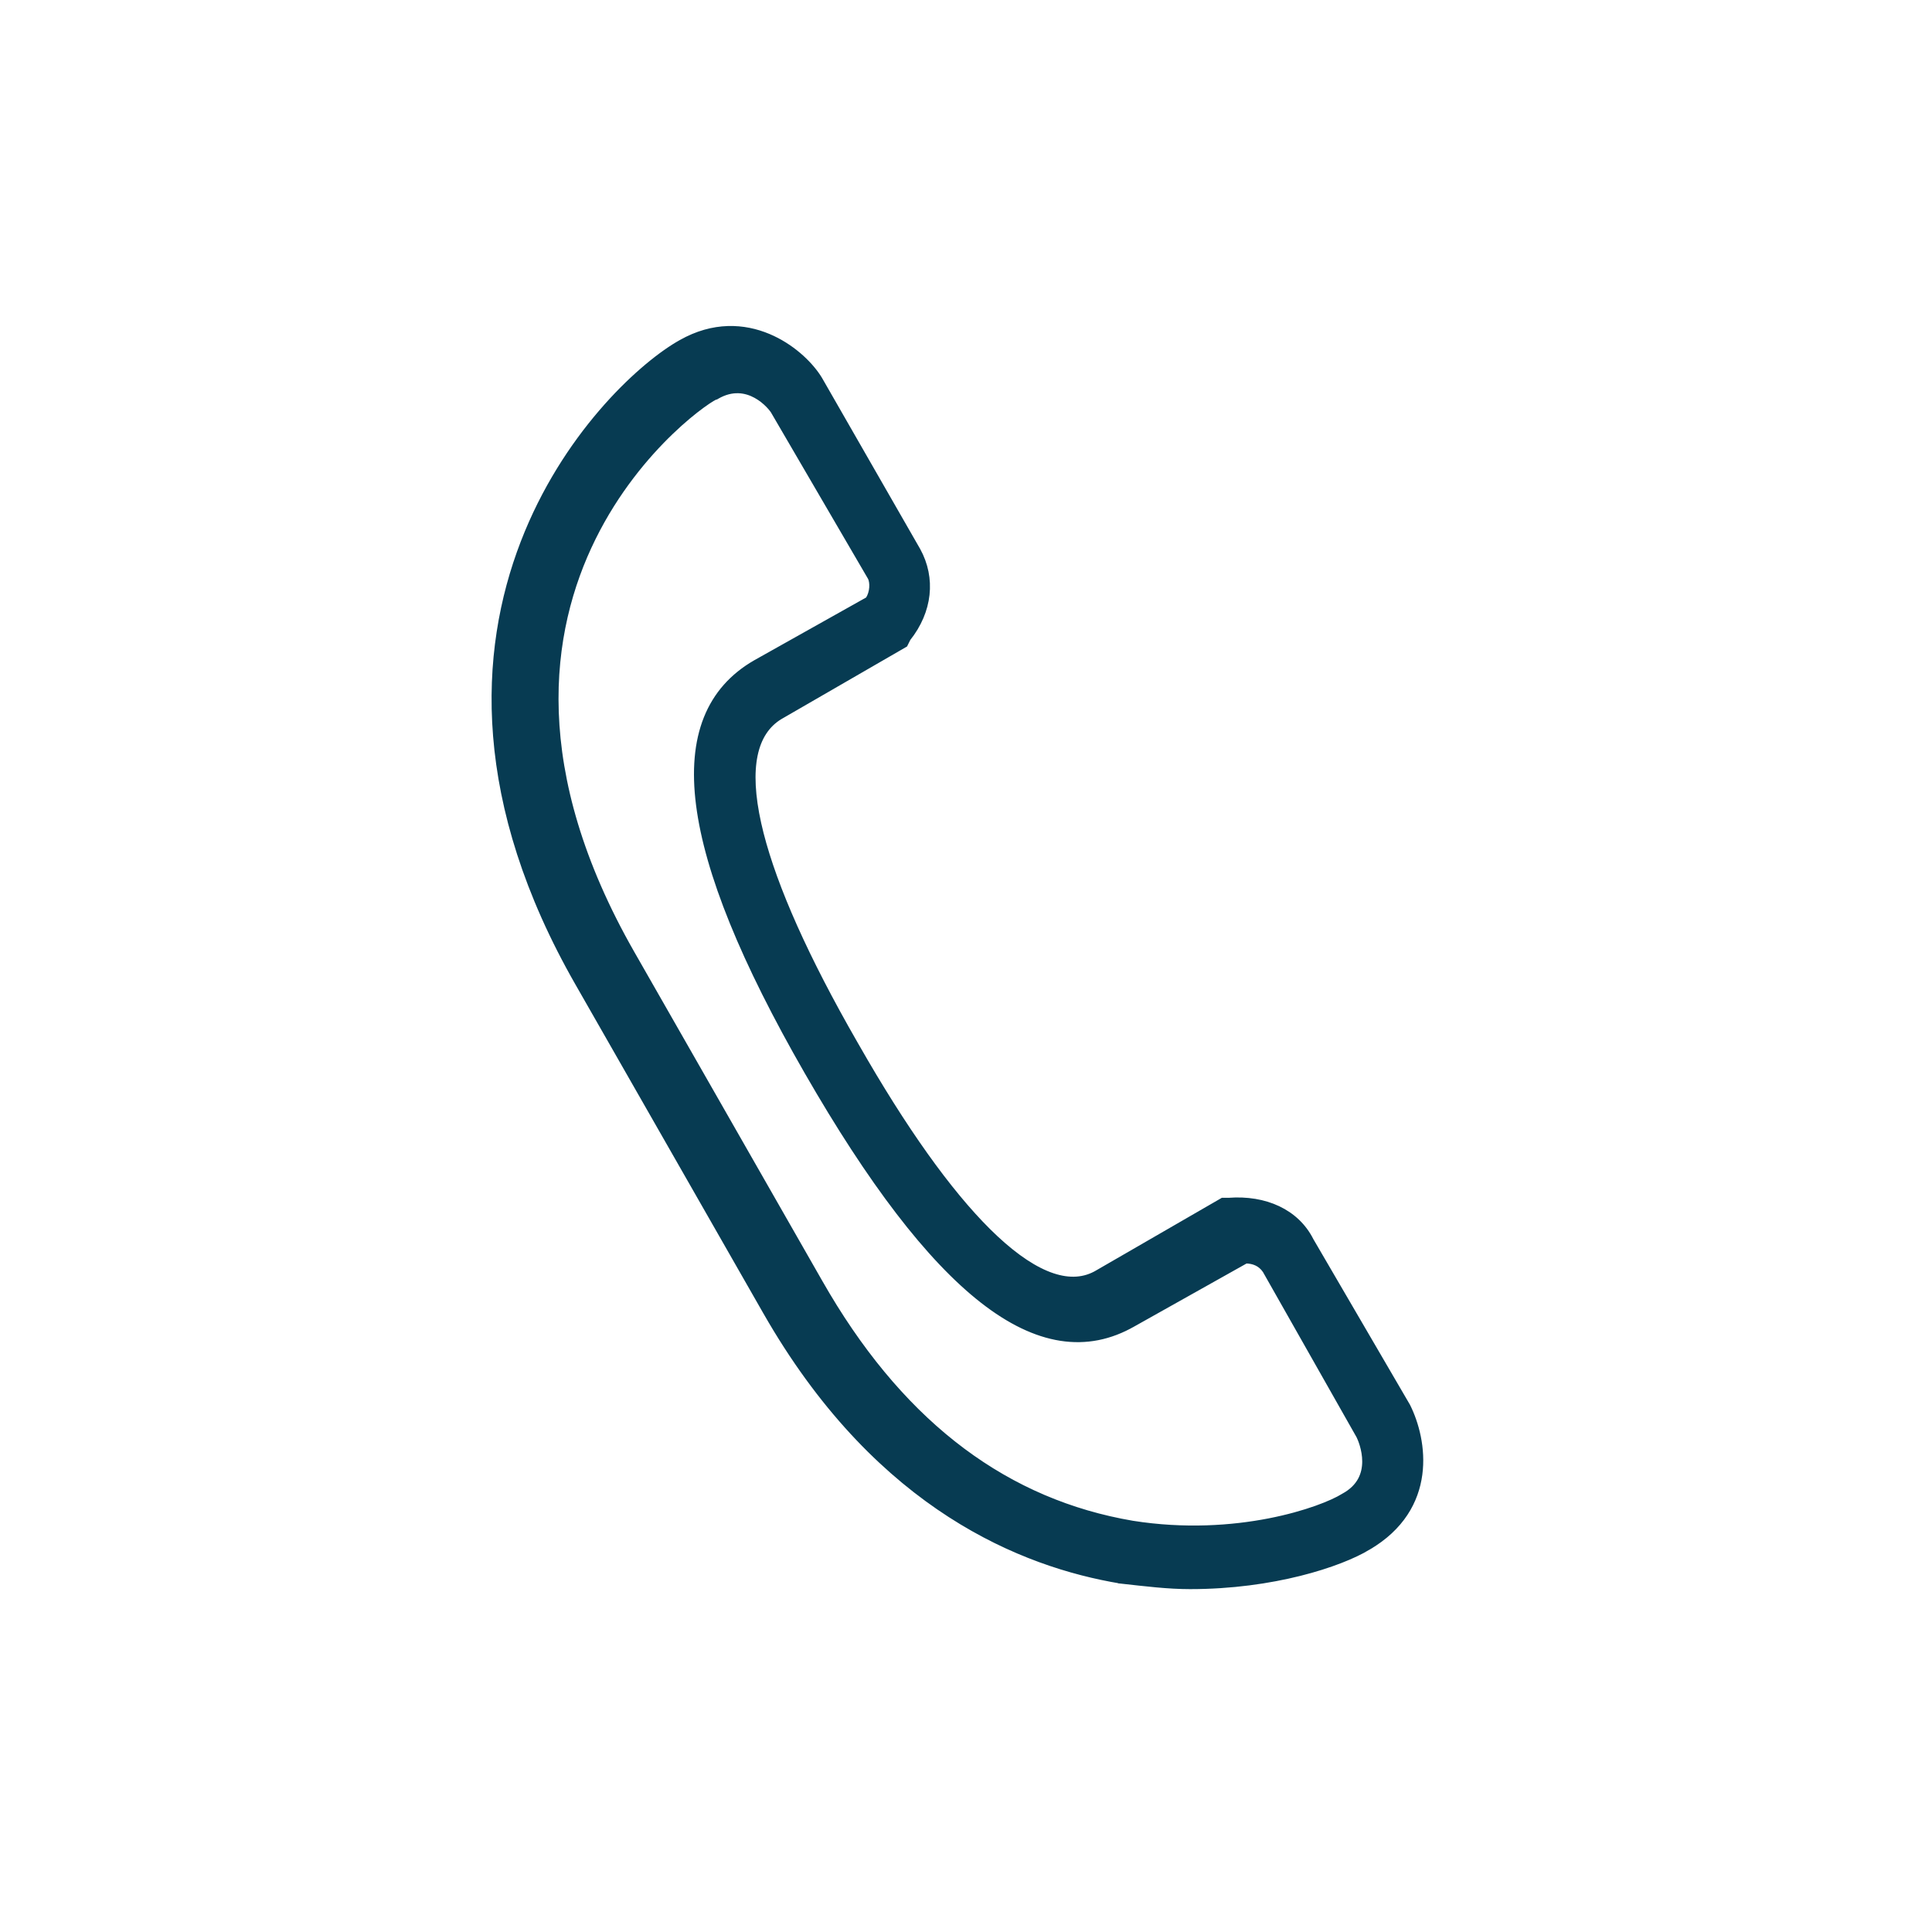 <svg width="185" height="185" viewBox="0 0 185 185" fill="none" xmlns="http://www.w3.org/2000/svg">
<path d="M65.21 32.785C68.324 31.026 71.246 31.228 73.588 32.212C75.773 33.13 77.454 34.73 78.331 36.051L78.496 36.31L78.498 36.315L87.746 52.433L87.894 52.69C89.367 55.369 89.04 58.523 86.951 61.15L86.698 61.658L86.664 61.726L86.6 61.763L74.707 68.635C72.22 70.13 71.46 73.533 72.645 78.869C73.753 83.852 76.538 90.412 81.016 98.393L81.934 100.008L81.935 100.009L82.847 101.59C87.385 109.361 91.611 115.073 95.333 118.549C97.318 120.403 99.147 121.607 100.788 122.157C102.422 122.704 103.863 122.602 105.11 121.854L105.113 121.852L117.007 114.98L117.064 114.946H117.656C121.15 114.682 124.16 116.026 125.54 118.771L134.79 134.628L134.795 134.635L134.798 134.642C135.607 136.26 136.284 138.69 135.945 141.196C135.605 143.715 134.24 146.292 131.002 148.182L131.003 148.183C128.314 149.796 121.925 151.918 113.96 151.918C111.828 151.918 109.697 151.651 107.325 151.388L107.312 151.387V151.386C97.883 149.814 84.352 144.375 73.808 126.489L73.308 125.628L55.336 94.178C45.389 76.803 46.042 62.454 50.101 51.942C54.026 41.776 61.131 35.215 64.86 32.987L65.21 32.785ZM72.38 37.881C71.418 37.353 70.125 37.104 68.629 37.977L68.57 38.011H68.529C68.515 38.016 68.493 38.025 68.462 38.04C68.397 38.072 68.305 38.122 68.189 38.191C67.957 38.331 67.637 38.542 67.247 38.826C66.468 39.394 65.416 40.247 64.237 41.381C61.879 43.649 59.015 47.038 56.801 51.516C52.379 60.458 50.525 73.783 60.527 91.287L78.499 122.737L79.222 123.979C86.76 136.635 96.504 143.837 108.448 145.871H108.449C113.437 146.659 117.967 146.331 121.511 145.642C125.061 144.951 127.606 143.903 128.628 143.264L128.635 143.259L128.642 143.255C130.263 142.382 130.69 141.089 130.69 139.94C130.69 138.774 130.246 137.757 130.122 137.509H130.121L121.145 121.668C120.688 120.991 120.015 120.747 119.306 120.734L108.532 126.779L108.531 126.778C106.306 128.059 103.987 128.518 101.57 128.142C99.158 127.766 96.666 126.561 94.084 124.545C88.924 120.517 83.355 113.214 77.272 102.636C71.189 92.056 67.733 83.564 66.9 77.072C66.484 73.823 66.723 71.061 67.631 68.784C68.541 66.503 70.117 64.726 72.343 63.444L72.345 63.443L83.123 57.395C83.34 57.051 83.454 56.652 83.483 56.274C83.514 55.879 83.451 55.533 83.346 55.32L74.102 39.473L74.098 39.466L74.094 39.458C74.044 39.358 73.865 39.098 73.564 38.79C73.268 38.486 72.866 38.147 72.38 37.881Z" fill="#073B52" stroke="#073B52" stroke-width="0.5"/>
</svg>
